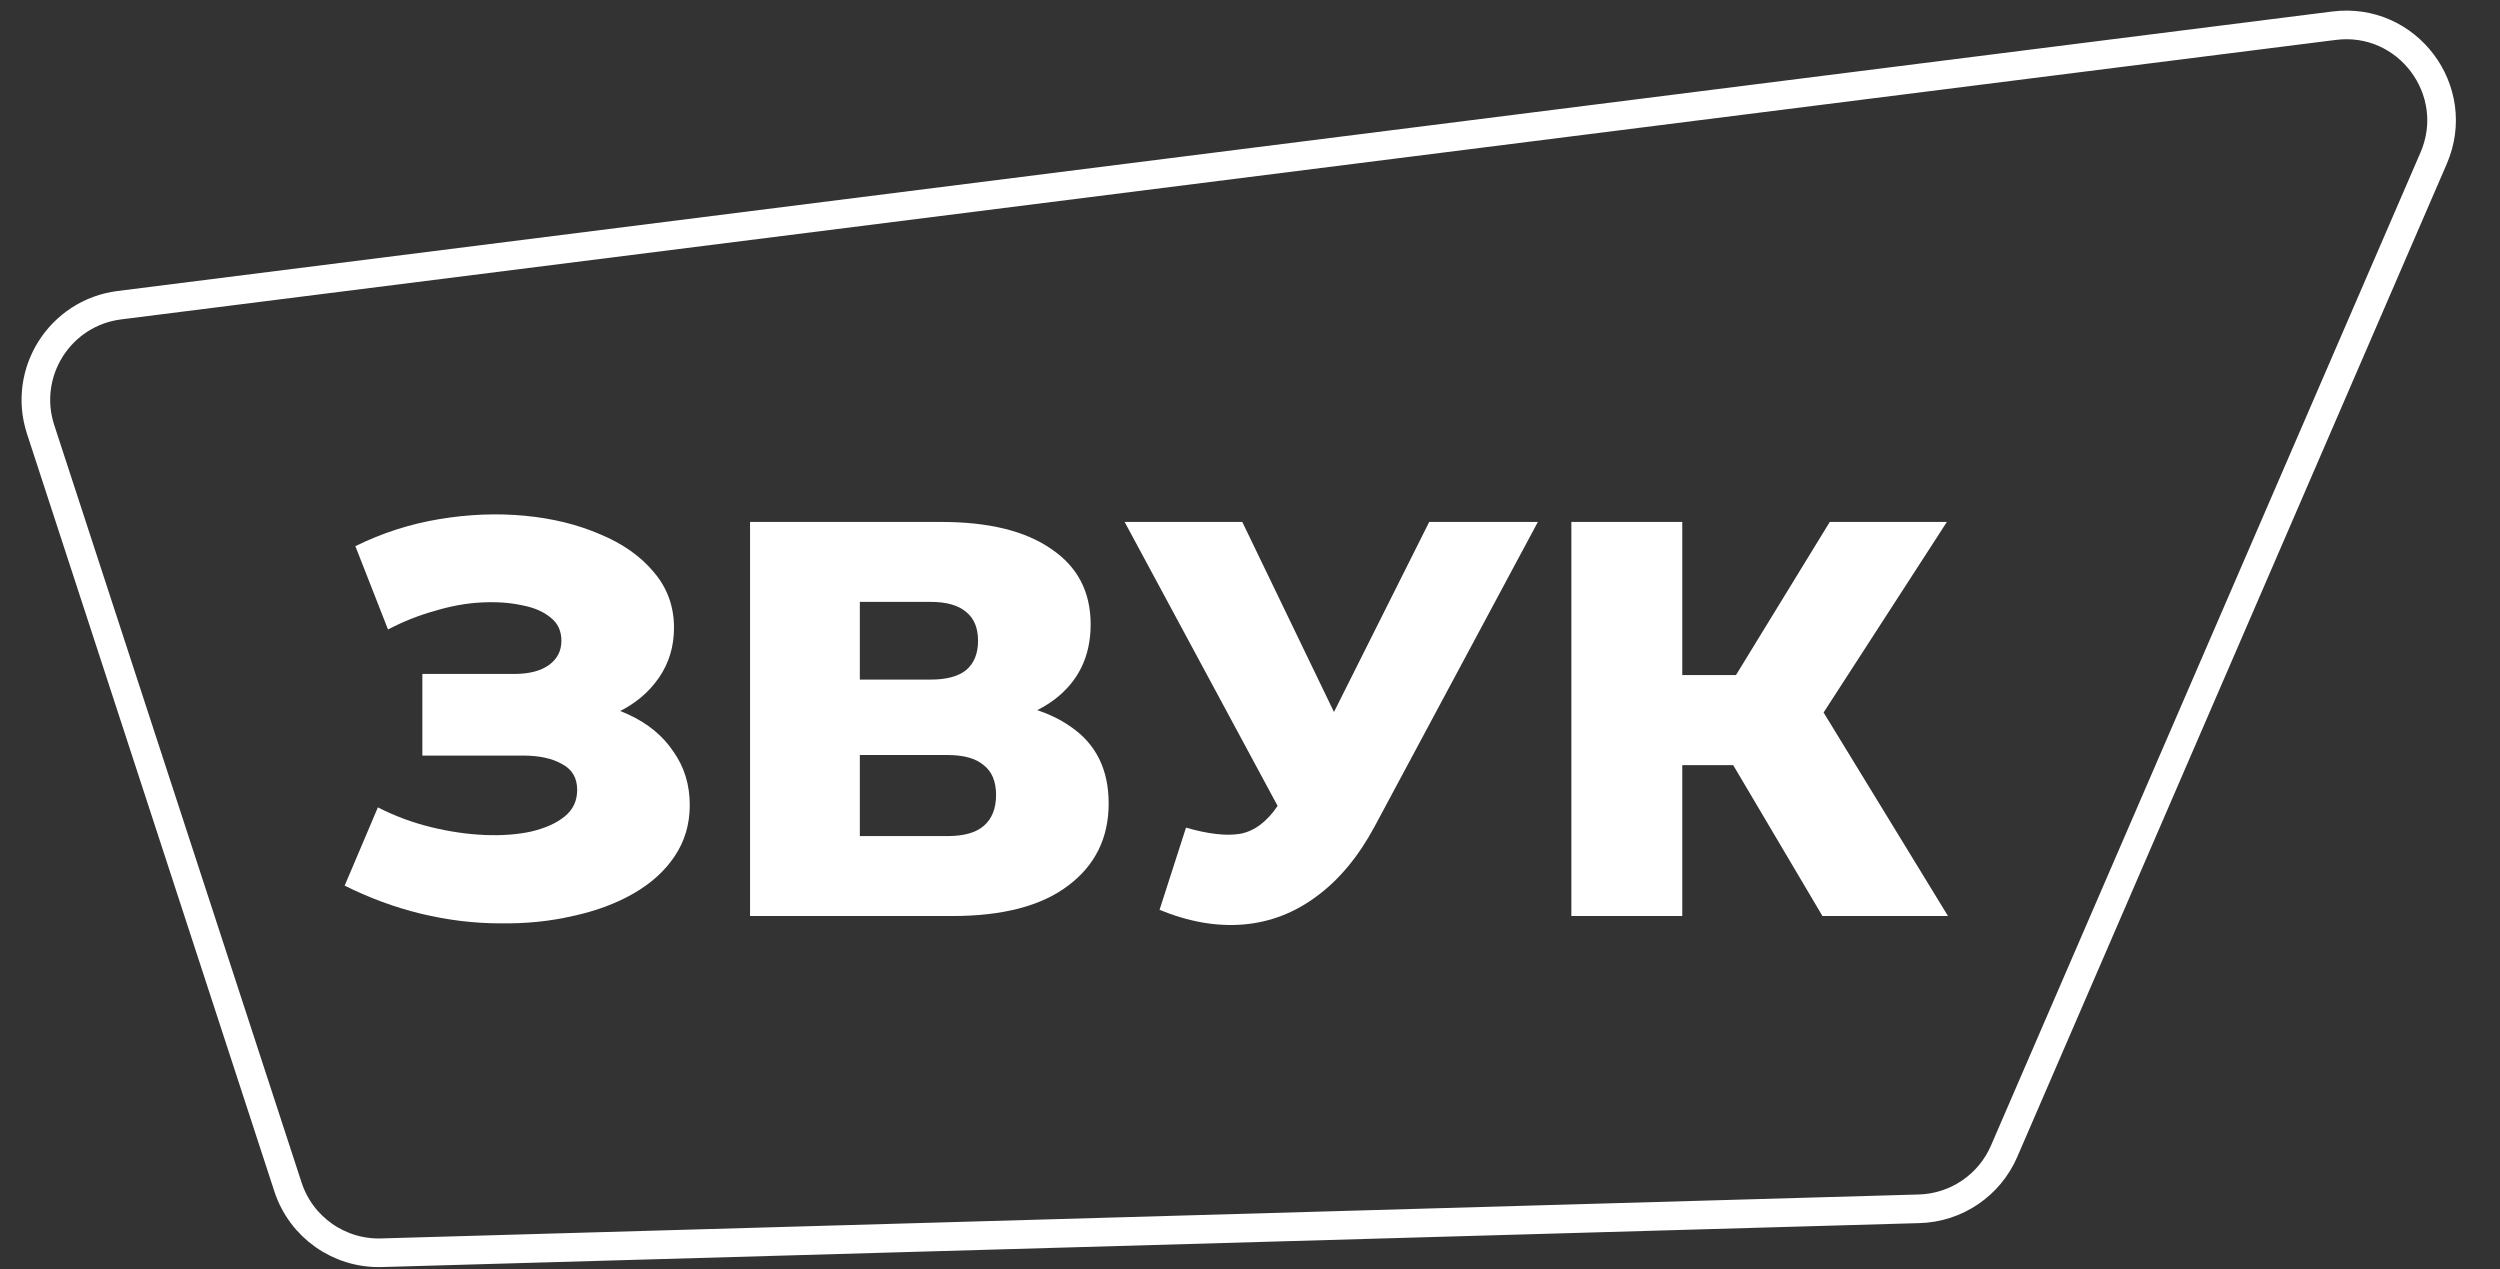 <?xml version="1.0" encoding="UTF-8"?> <svg xmlns="http://www.w3.org/2000/svg" width="262" height="133" viewBox="0 0 262 133" fill="none"><rect x="0" y="0" width="262" height="133" fill="#333333" stroke="none"/><path d="M190.993 96L179.37 76.353L188.751 70.807L204.15 96H190.993ZM164.679 96V54.7H176.302V96H164.679ZM172.939 80.188V70.748H187.925V80.188H172.939ZM189.872 76.589L179.075 75.409L191.76 54.7H204.032L189.872 76.589Z" fill="white"></path><path d="M124.293 86.737C126.613 87.406 128.501 87.622 129.957 87.386C131.451 87.111 132.769 86.127 133.91 84.436L135.916 81.486L136.919 80.365L149.781 54.7H161.168L144.058 86.619C142.366 89.766 140.341 92.204 137.981 93.935C135.66 95.666 133.103 96.649 130.311 96.885C127.518 97.121 124.588 96.61 121.52 95.351L124.293 86.737ZM136.742 89.746L117.862 54.7H130.193L143.114 81.486L136.742 89.746Z" fill="white"></path><path d="M78.605 96V54.7H98.665C103.621 54.7 107.456 55.644 110.17 57.532C112.923 59.381 114.3 62.016 114.3 65.438C114.3 68.781 113.021 71.417 110.465 73.344C107.908 75.232 104.486 76.176 100.199 76.176L101.379 73.403C106.02 73.403 109.639 74.327 112.235 76.176C114.87 77.985 116.188 80.66 116.188 84.2C116.188 87.819 114.772 90.69 111.94 92.814C109.147 94.938 105.096 96 99.786 96H78.605ZM90.11 87.622H99.314C101.005 87.622 102.264 87.268 103.09 86.56C103.955 85.813 104.388 84.731 104.388 83.315C104.388 81.899 103.955 80.857 103.09 80.188C102.264 79.48 101.005 79.126 99.314 79.126H90.11V87.622ZM90.11 71.22H97.544C99.196 71.22 100.435 70.886 101.261 70.217C102.087 69.509 102.5 68.486 102.5 67.149C102.5 65.812 102.087 64.809 101.261 64.14C100.435 63.432 99.196 63.078 97.544 63.078H90.11V71.22Z" fill="white"></path><path d="M36.121 92.814L39.602 84.613C41.372 85.518 43.221 86.206 45.148 86.678C47.075 87.15 48.944 87.425 50.753 87.504C52.562 87.583 54.195 87.465 55.65 87.15C57.145 86.796 58.325 86.265 59.19 85.557C60.055 84.849 60.488 83.925 60.488 82.784C60.488 81.525 59.957 80.621 58.895 80.07C57.872 79.48 56.515 79.185 54.824 79.185H44.263V70.63H53.88C55.453 70.63 56.673 70.315 57.538 69.686C58.403 69.057 58.836 68.211 58.836 67.149C58.836 66.126 58.462 65.32 57.715 64.73C56.968 64.101 55.965 63.668 54.706 63.432C53.447 63.157 52.031 63.058 50.458 63.137C48.885 63.216 47.252 63.511 45.561 64.022C43.87 64.494 42.237 65.143 40.664 65.969L37.242 57.237C40.035 55.86 42.965 54.916 46.033 54.405C49.101 53.894 52.09 53.776 55.001 54.051C57.912 54.326 60.547 54.975 62.907 55.998C65.267 56.981 67.135 58.299 68.512 59.951C69.928 61.603 70.636 63.55 70.636 65.792C70.636 67.759 70.105 69.509 69.043 71.043C67.981 72.577 66.545 73.777 64.736 74.642C62.927 75.507 60.842 75.94 58.482 75.94L58.777 73.462C61.491 73.462 63.851 73.934 65.857 74.878C67.902 75.822 69.476 77.12 70.577 78.772C71.718 80.385 72.288 82.253 72.288 84.377C72.288 86.383 71.757 88.173 70.695 89.746C69.672 91.28 68.237 92.578 66.388 93.64C64.539 94.702 62.415 95.489 60.016 96C57.656 96.551 55.119 96.806 52.405 96.767C49.691 96.767 46.938 96.433 44.145 95.764C41.392 95.095 38.717 94.112 36.121 92.814Z" fill="white"></path><path d="M30.18 124.395L4.258 45.009C2.309 39.039 6.281 32.77 12.512 31.984L244.612 2.694C252.294 1.725 258.116 9.479 255.042 16.585L210.028 120.656C208.486 124.221 205.018 126.571 201.135 126.682L39.971 131.287C35.541 131.413 31.556 128.608 30.18 124.395Z" stroke="white" stroke-width="3"></path></svg> 